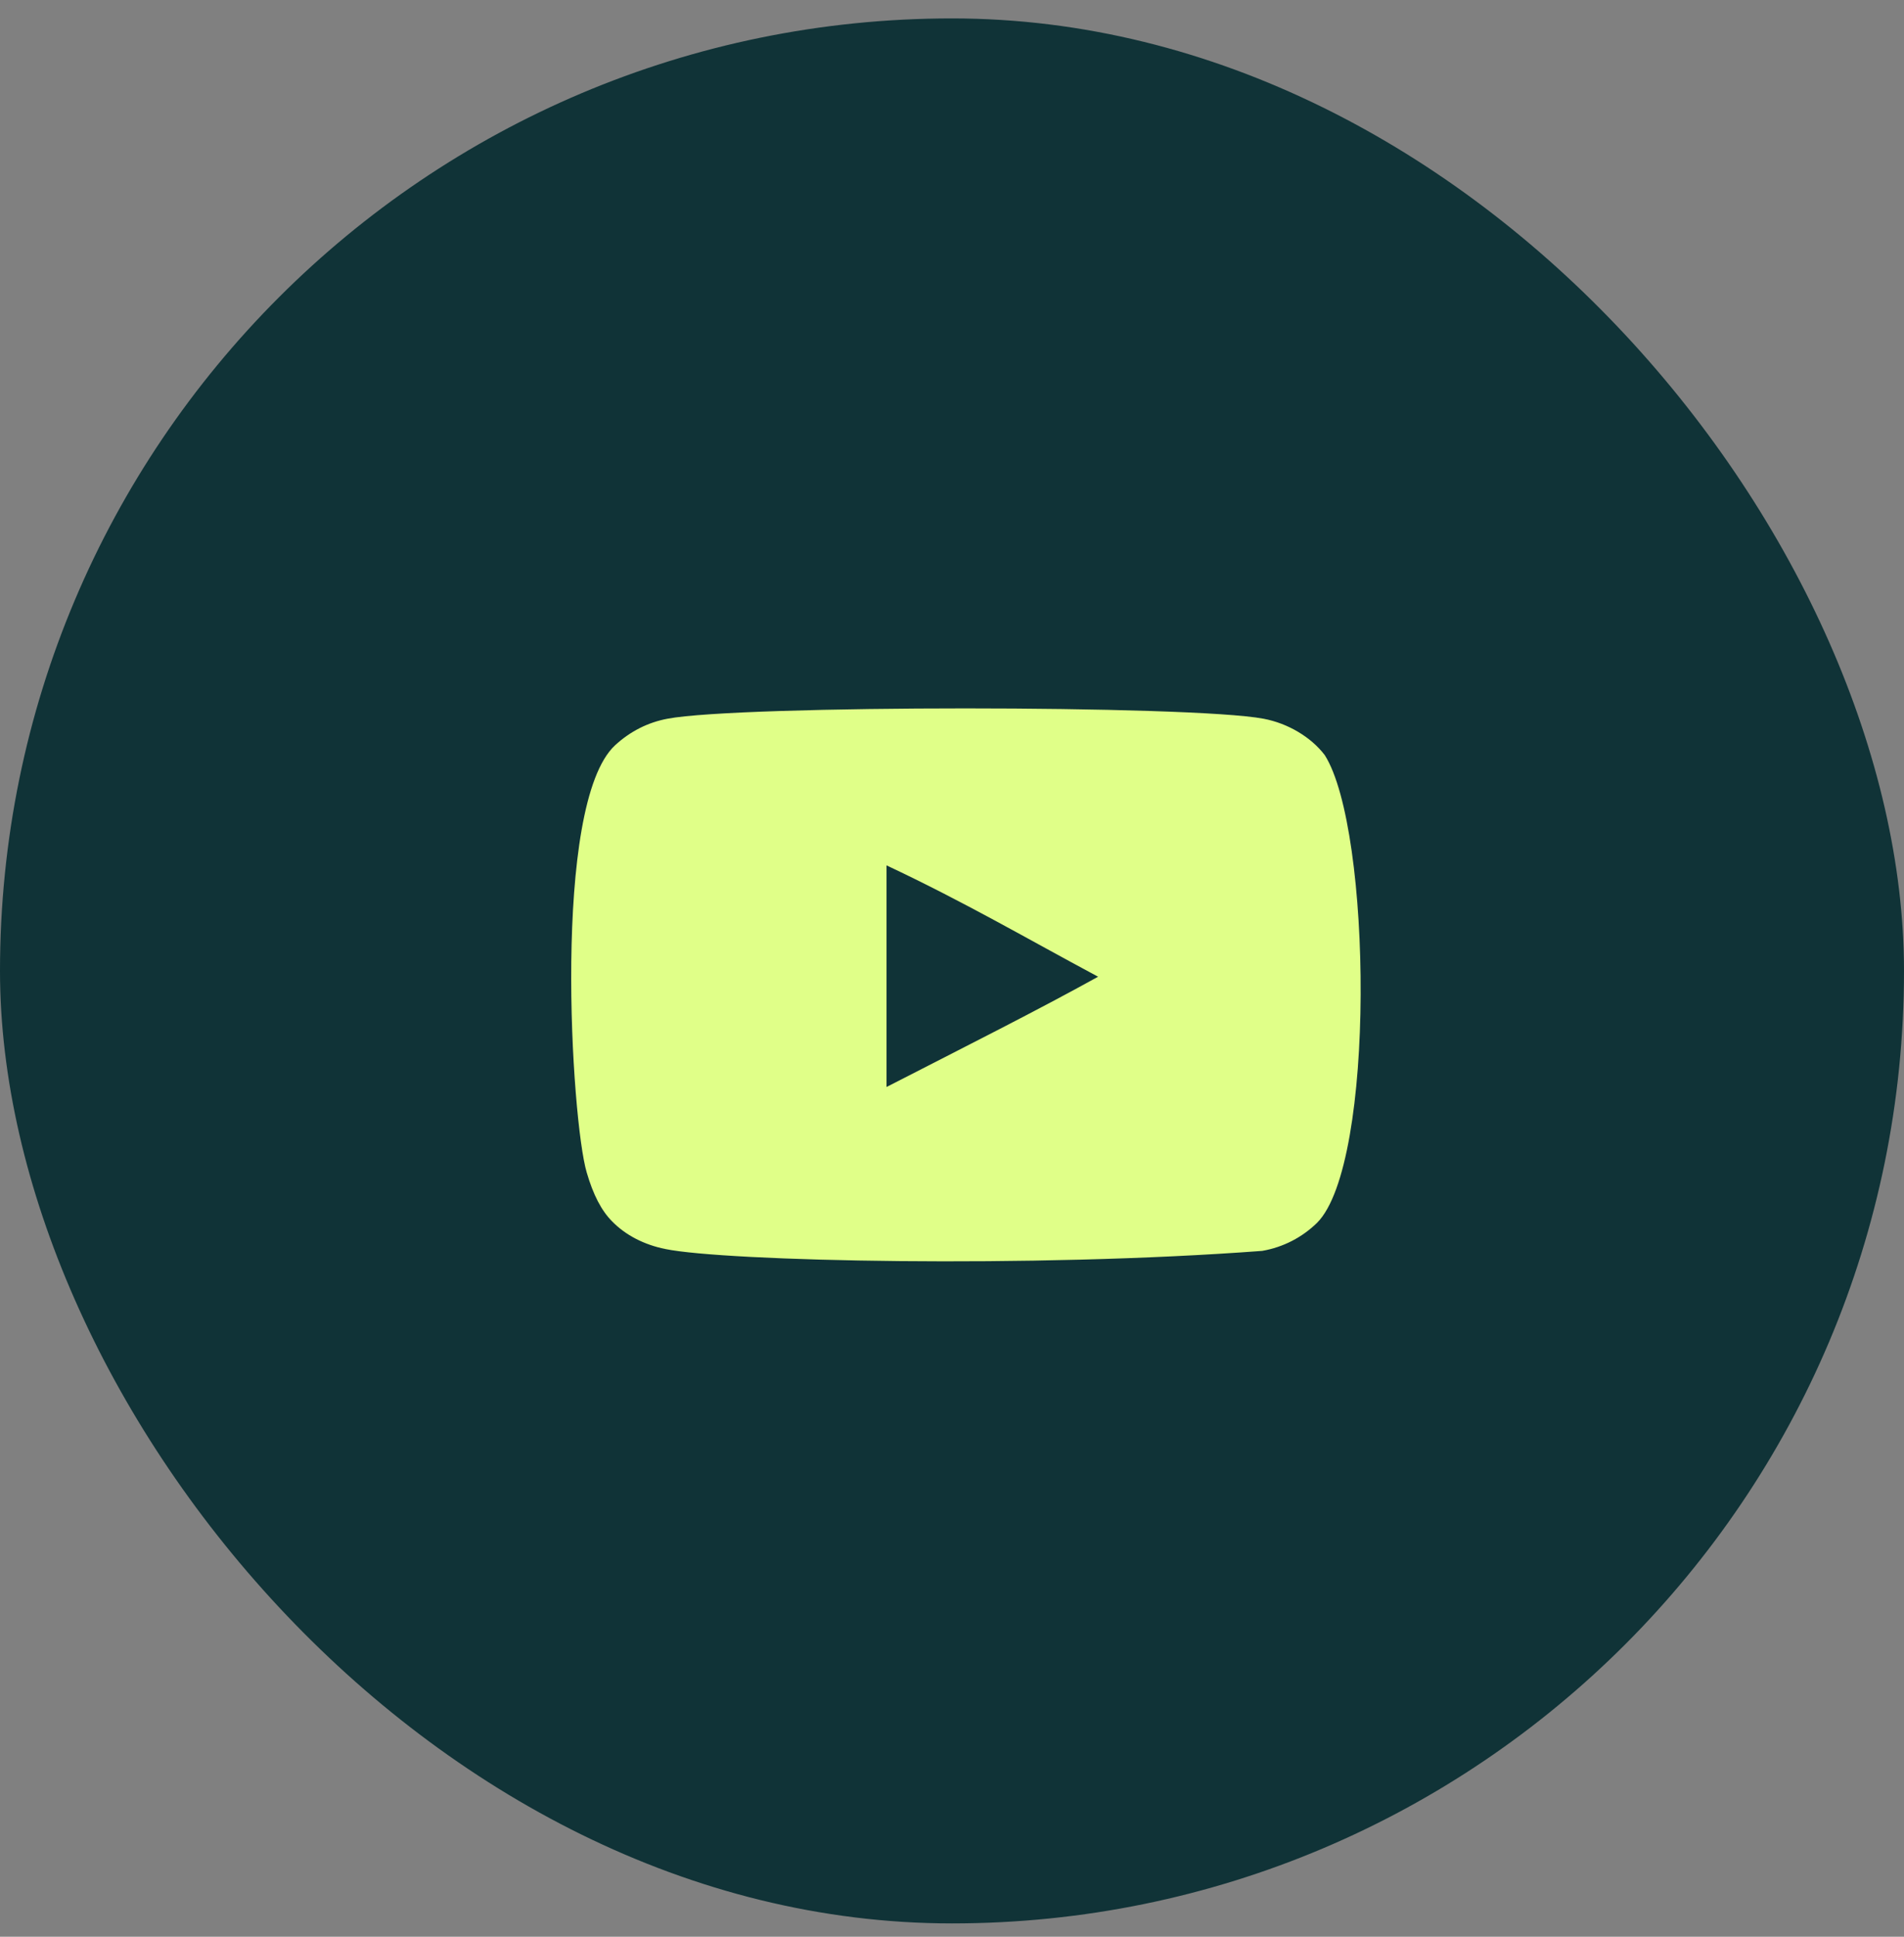 <svg width="60" height="61" viewBox="0 0 60 61" fill="none" xmlns="http://www.w3.org/2000/svg">
<rect x="0" y="0" width="60" height="61" fill="#808080" stroke="none"/>
<rect y="0.58" width="60" height="60" rx="30" fill="#103337"/>
<g clip-path="url(#clip0_273_209)">
<path fill-rule="evenodd" clip-rule="evenodd" d="M27.937 34.236V27.256C30.415 28.422 32.334 29.548 34.604 30.763C32.732 31.801 30.415 32.966 27.937 34.236ZM41.747 23.784C41.32 23.221 40.591 22.782 39.816 22.637C37.536 22.204 23.313 22.203 21.034 22.637C20.412 22.754 19.858 23.036 19.382 23.474C17.378 25.334 18.006 35.313 18.489 36.929C18.692 37.629 18.955 38.133 19.286 38.465C19.712 38.903 20.296 39.204 20.966 39.339C22.843 39.728 32.514 39.945 39.776 39.398C40.445 39.281 41.037 38.97 41.505 38.513C43.358 36.66 43.232 26.121 41.747 23.784Z" fill="#E0FF88"/>
</g>
<defs>
<clipPath id="clip0_273_209">
<rect width="24.878" height="24.878" fill="white" transform="translate(18 18.58)"/>
</clipPath>
</defs>
</svg>
